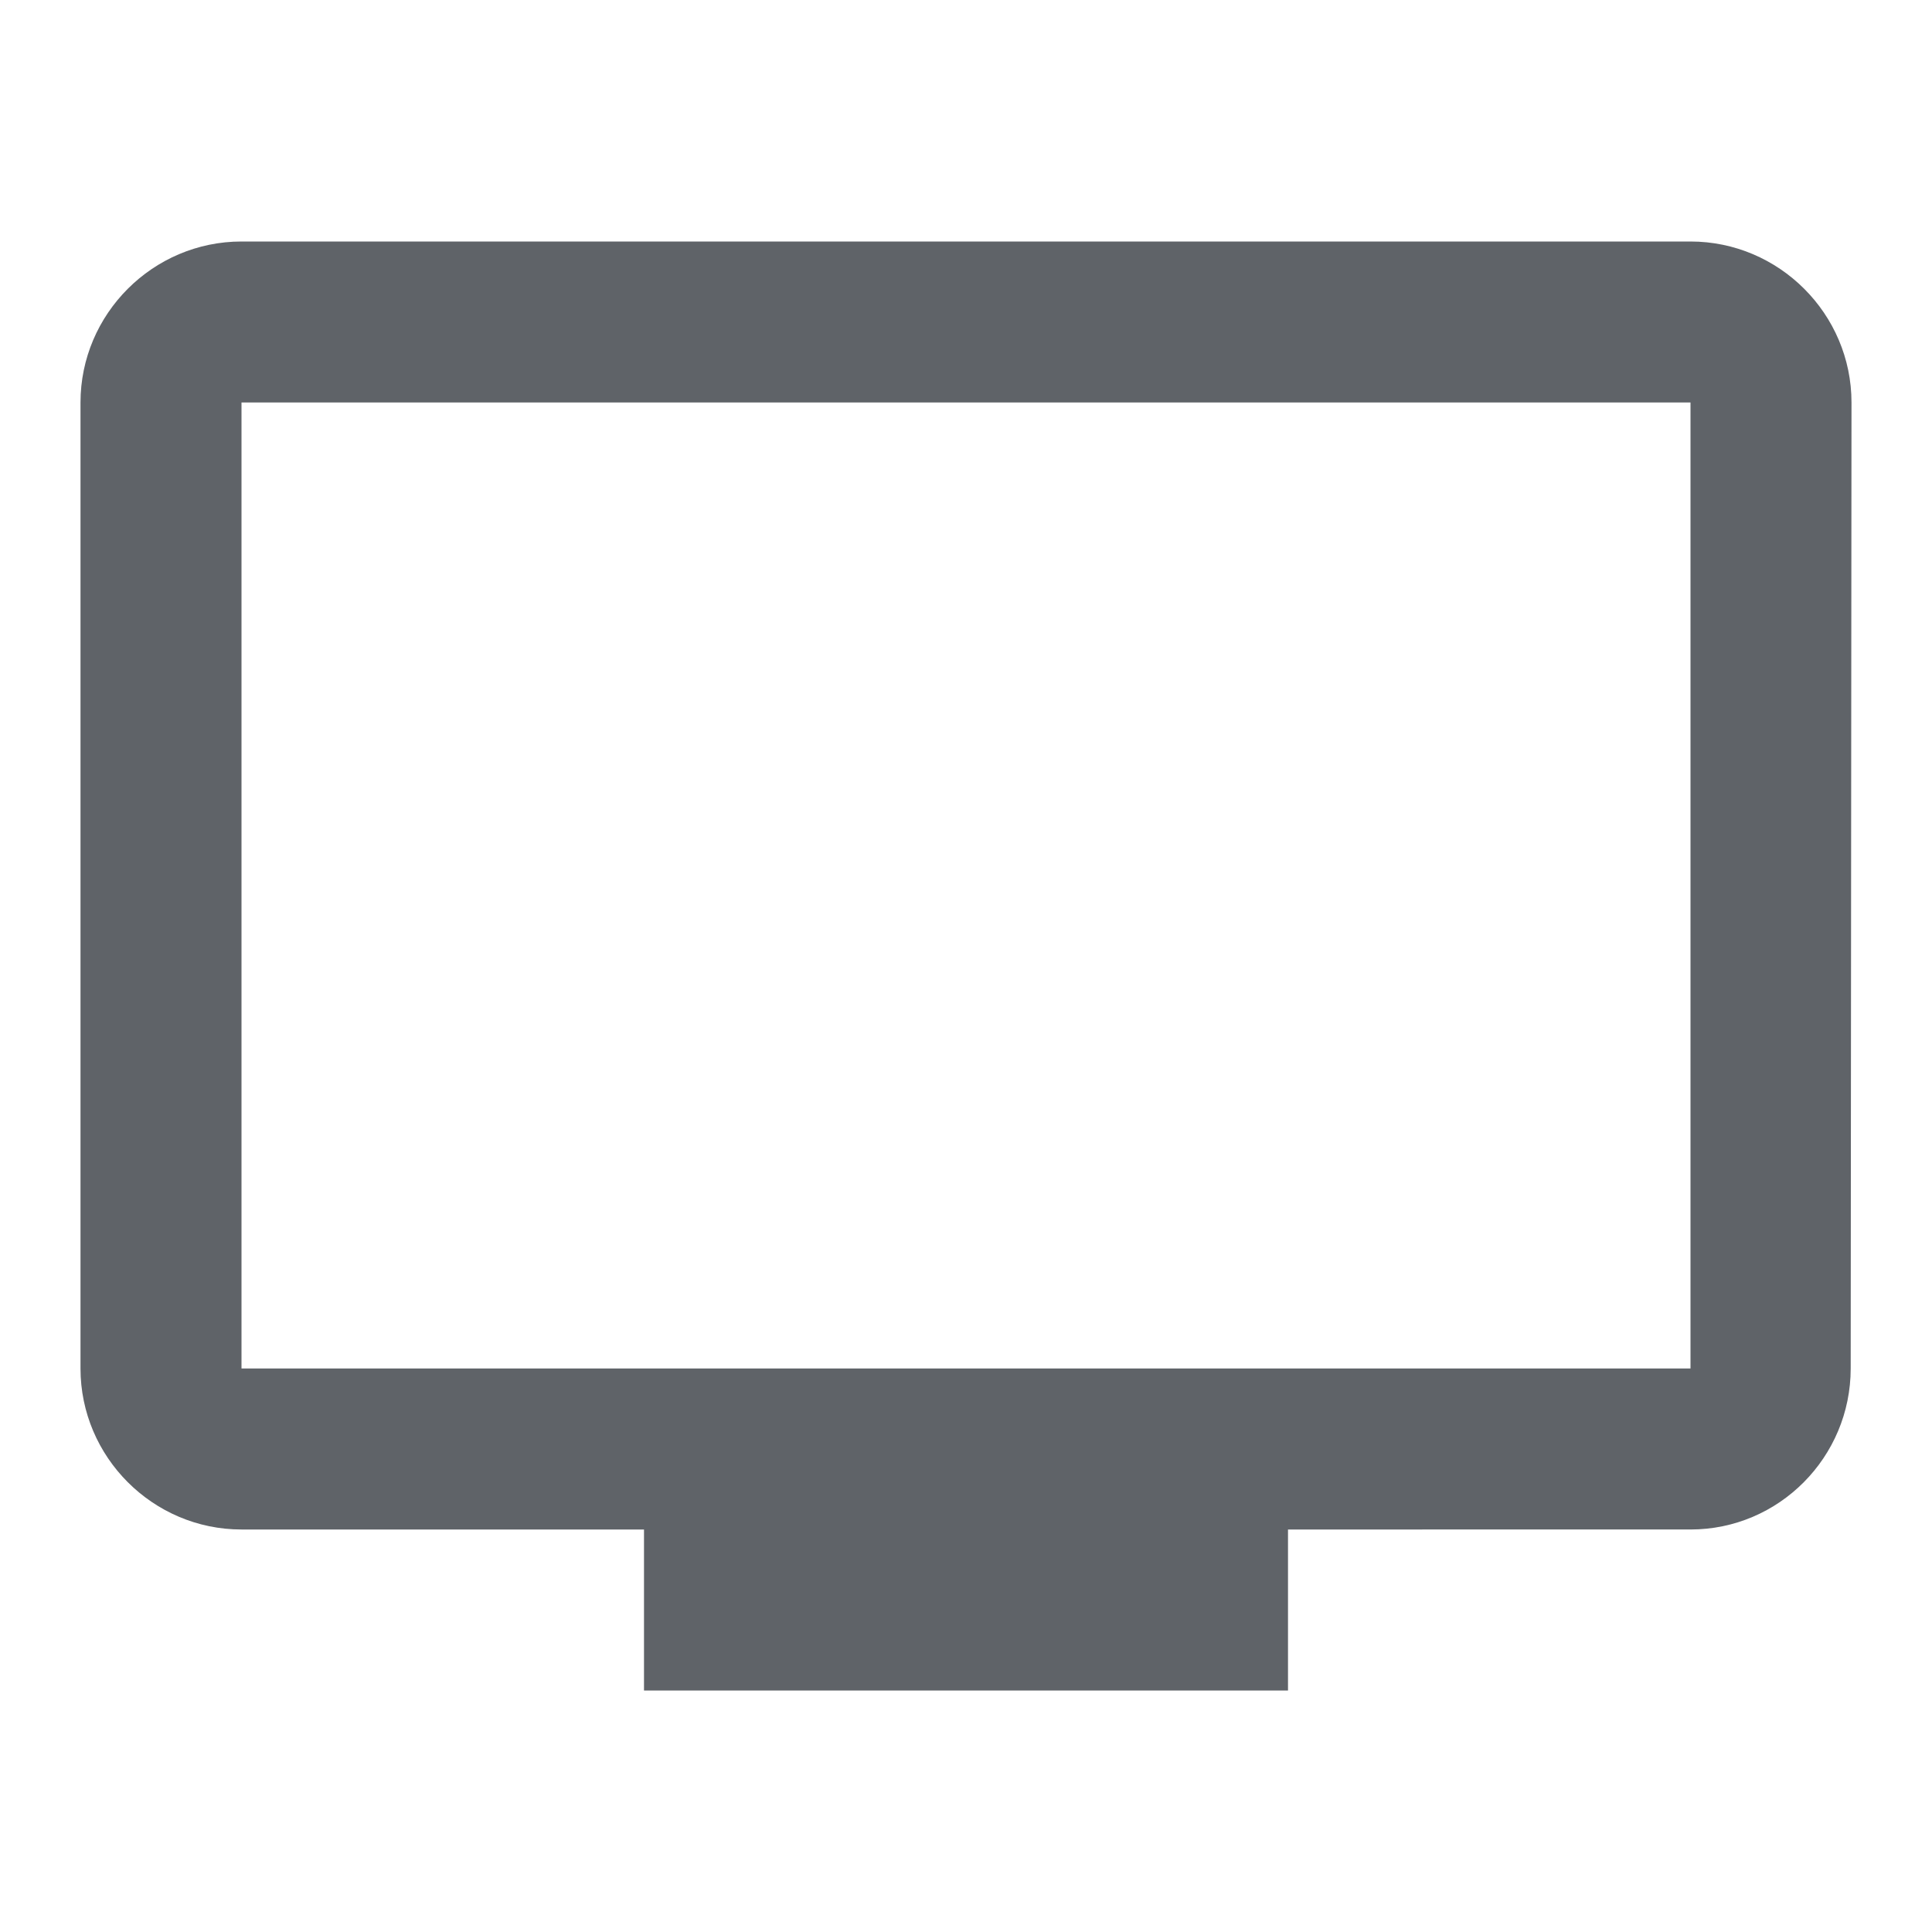 <svg width="48" height="48" viewBox="0 0 48 48" fill="none" xmlns="http://www.w3.org/2000/svg"><path fill-rule="evenodd" clip-rule="evenodd" d="M6 6h36c2.2 0 4 1.8 4 4l-.02 24c0 2.2-1.78 4-3.98 4H32v4H16v-4H6c-2.2 0-4-1.8-4-4V10c0-2.2 1.8-4 4-4zm0 28h36V10H6v24z" fill="#5F6368"/></svg>
